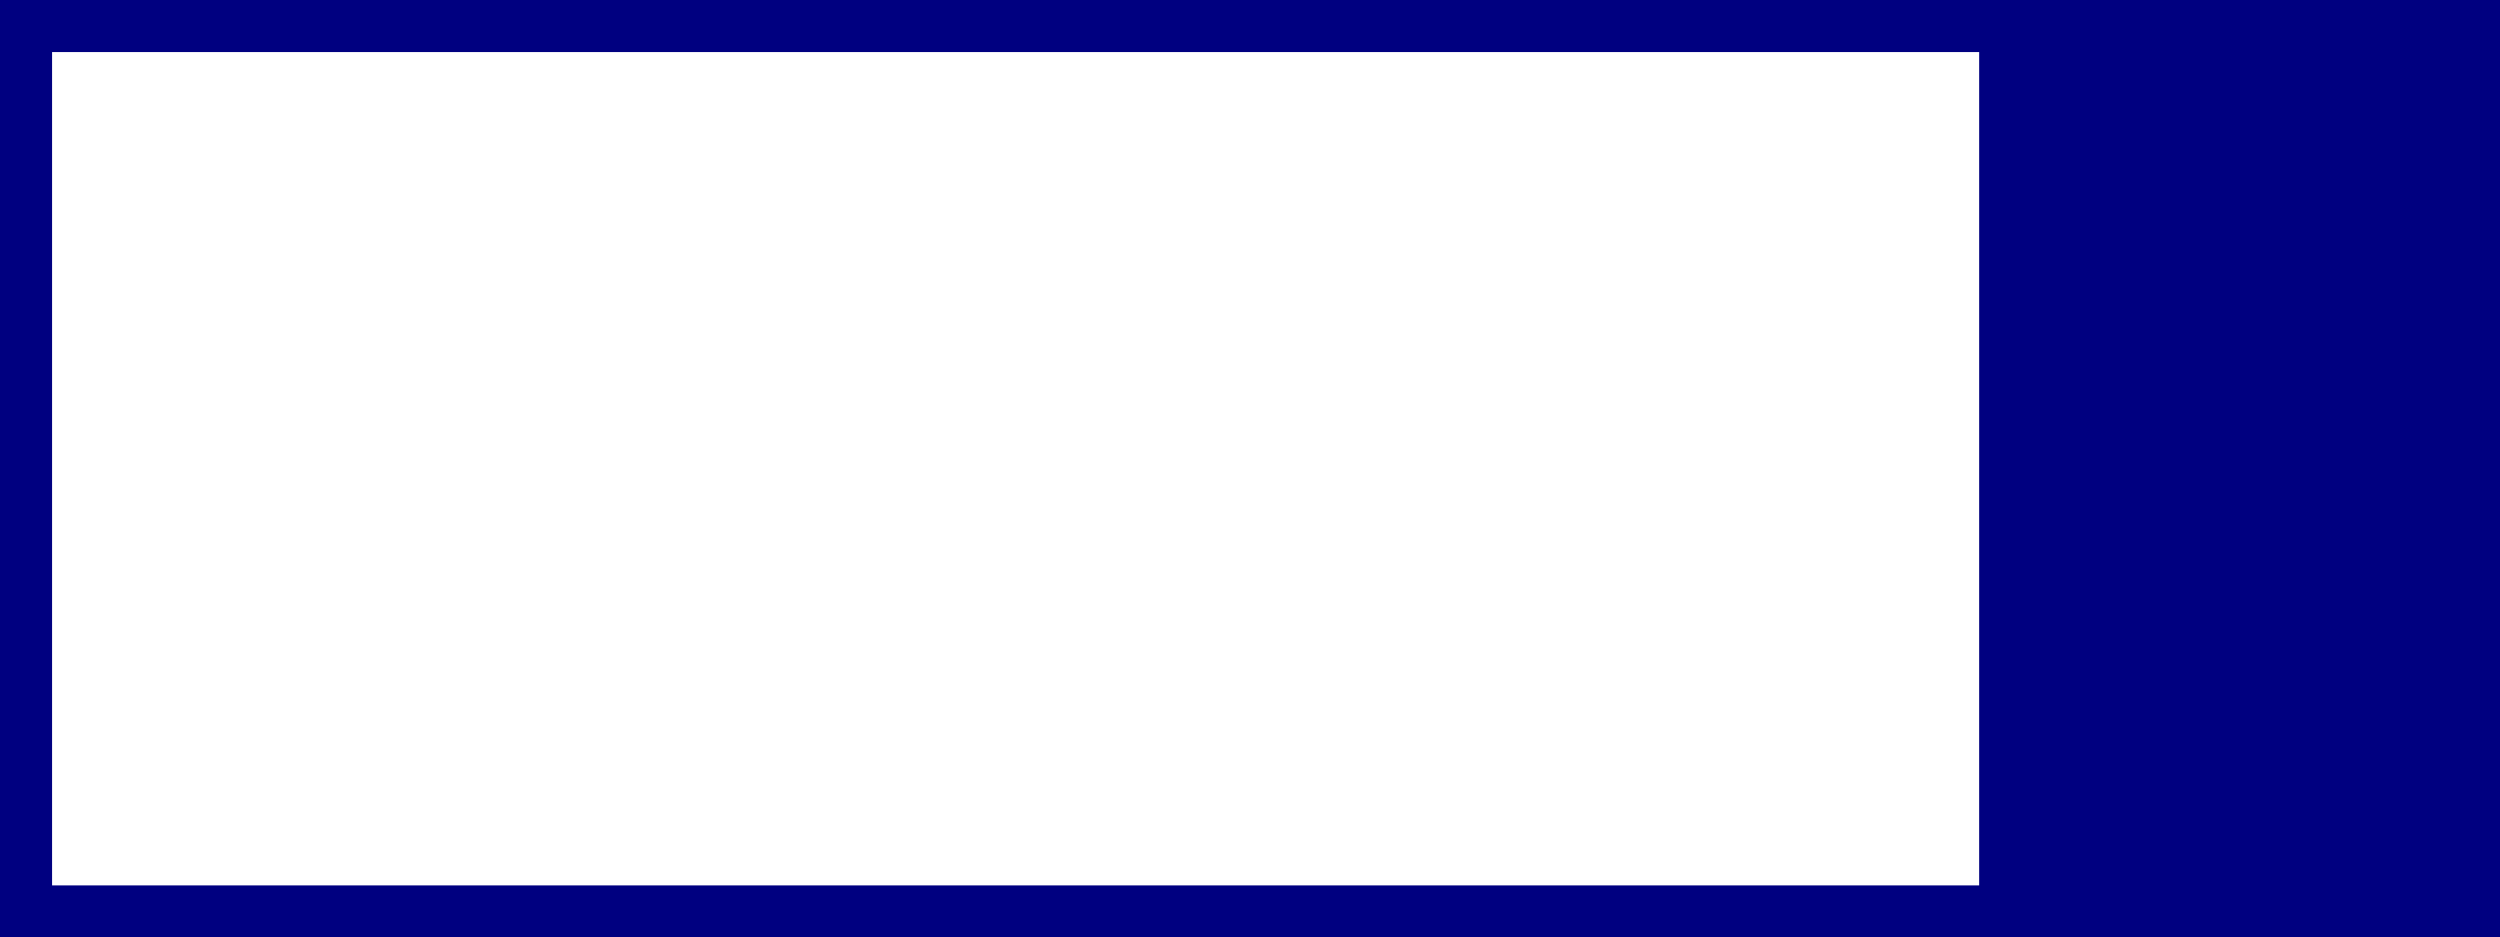 <?xml version="1.0" encoding="UTF-8" standalone="no"?> <svg xmlns:dc="http://purl.org/dc/elements/1.1/" xmlns:cc="http://creativecommons.org/ns#" xmlns:rdf="http://www.w3.org/1999/02/22-rdf-syntax-ns#" xmlns:svg="http://www.w3.org/2000/svg" xmlns="http://www.w3.org/2000/svg" xmlns:sodipodi="http://sodipodi.sourceforge.net/DTD/sodipodi-0.dtd" xmlns:inkscape="http://www.inkscape.org/namespaces/inkscape" width="322.54mm" height="120.952mm" viewBox="0 0 322.54 120.952" version="1.1" id="svg8" inkscape:version="1.0.2-2 (e86c870879, 2021-01-15)" sodipodi:docname="bg_btn_tag.svg"><rect x="0" y="0" width="322.54" height="120.952" fill="#808080" stroke="none"/><defs id="defs2"></defs><g inkscape:label="レイヤー 1" inkscape:groupmode="layer" id="layer1" transform="translate(-129.016,-86.179)"><path style="fill:#ffffff;stroke-width:0;fill-opacity:1;stroke:none;stroke-miterlimit:4;stroke-dasharray:none" d="M 134.016,146.655 V 91.179 h 156.27 156.27 v 55.476 55.476 h -156.27 -156.27 z" id="path863"></path><path style="fill:#000080;fill-opacity:1;stroke:none;stroke-width:0;stroke-miterlimit:4;stroke-dasharray:none" d="M 129.016,146.655 V 86.179 h 161.27 161.27 v 60.476 60.476 H 290.286 129.016 Z m 255.344,0 V 92.898 H 260.048 135.735 v 53.757 53.757 h 124.312 124.312 z" id="path847"></path></g></svg> 